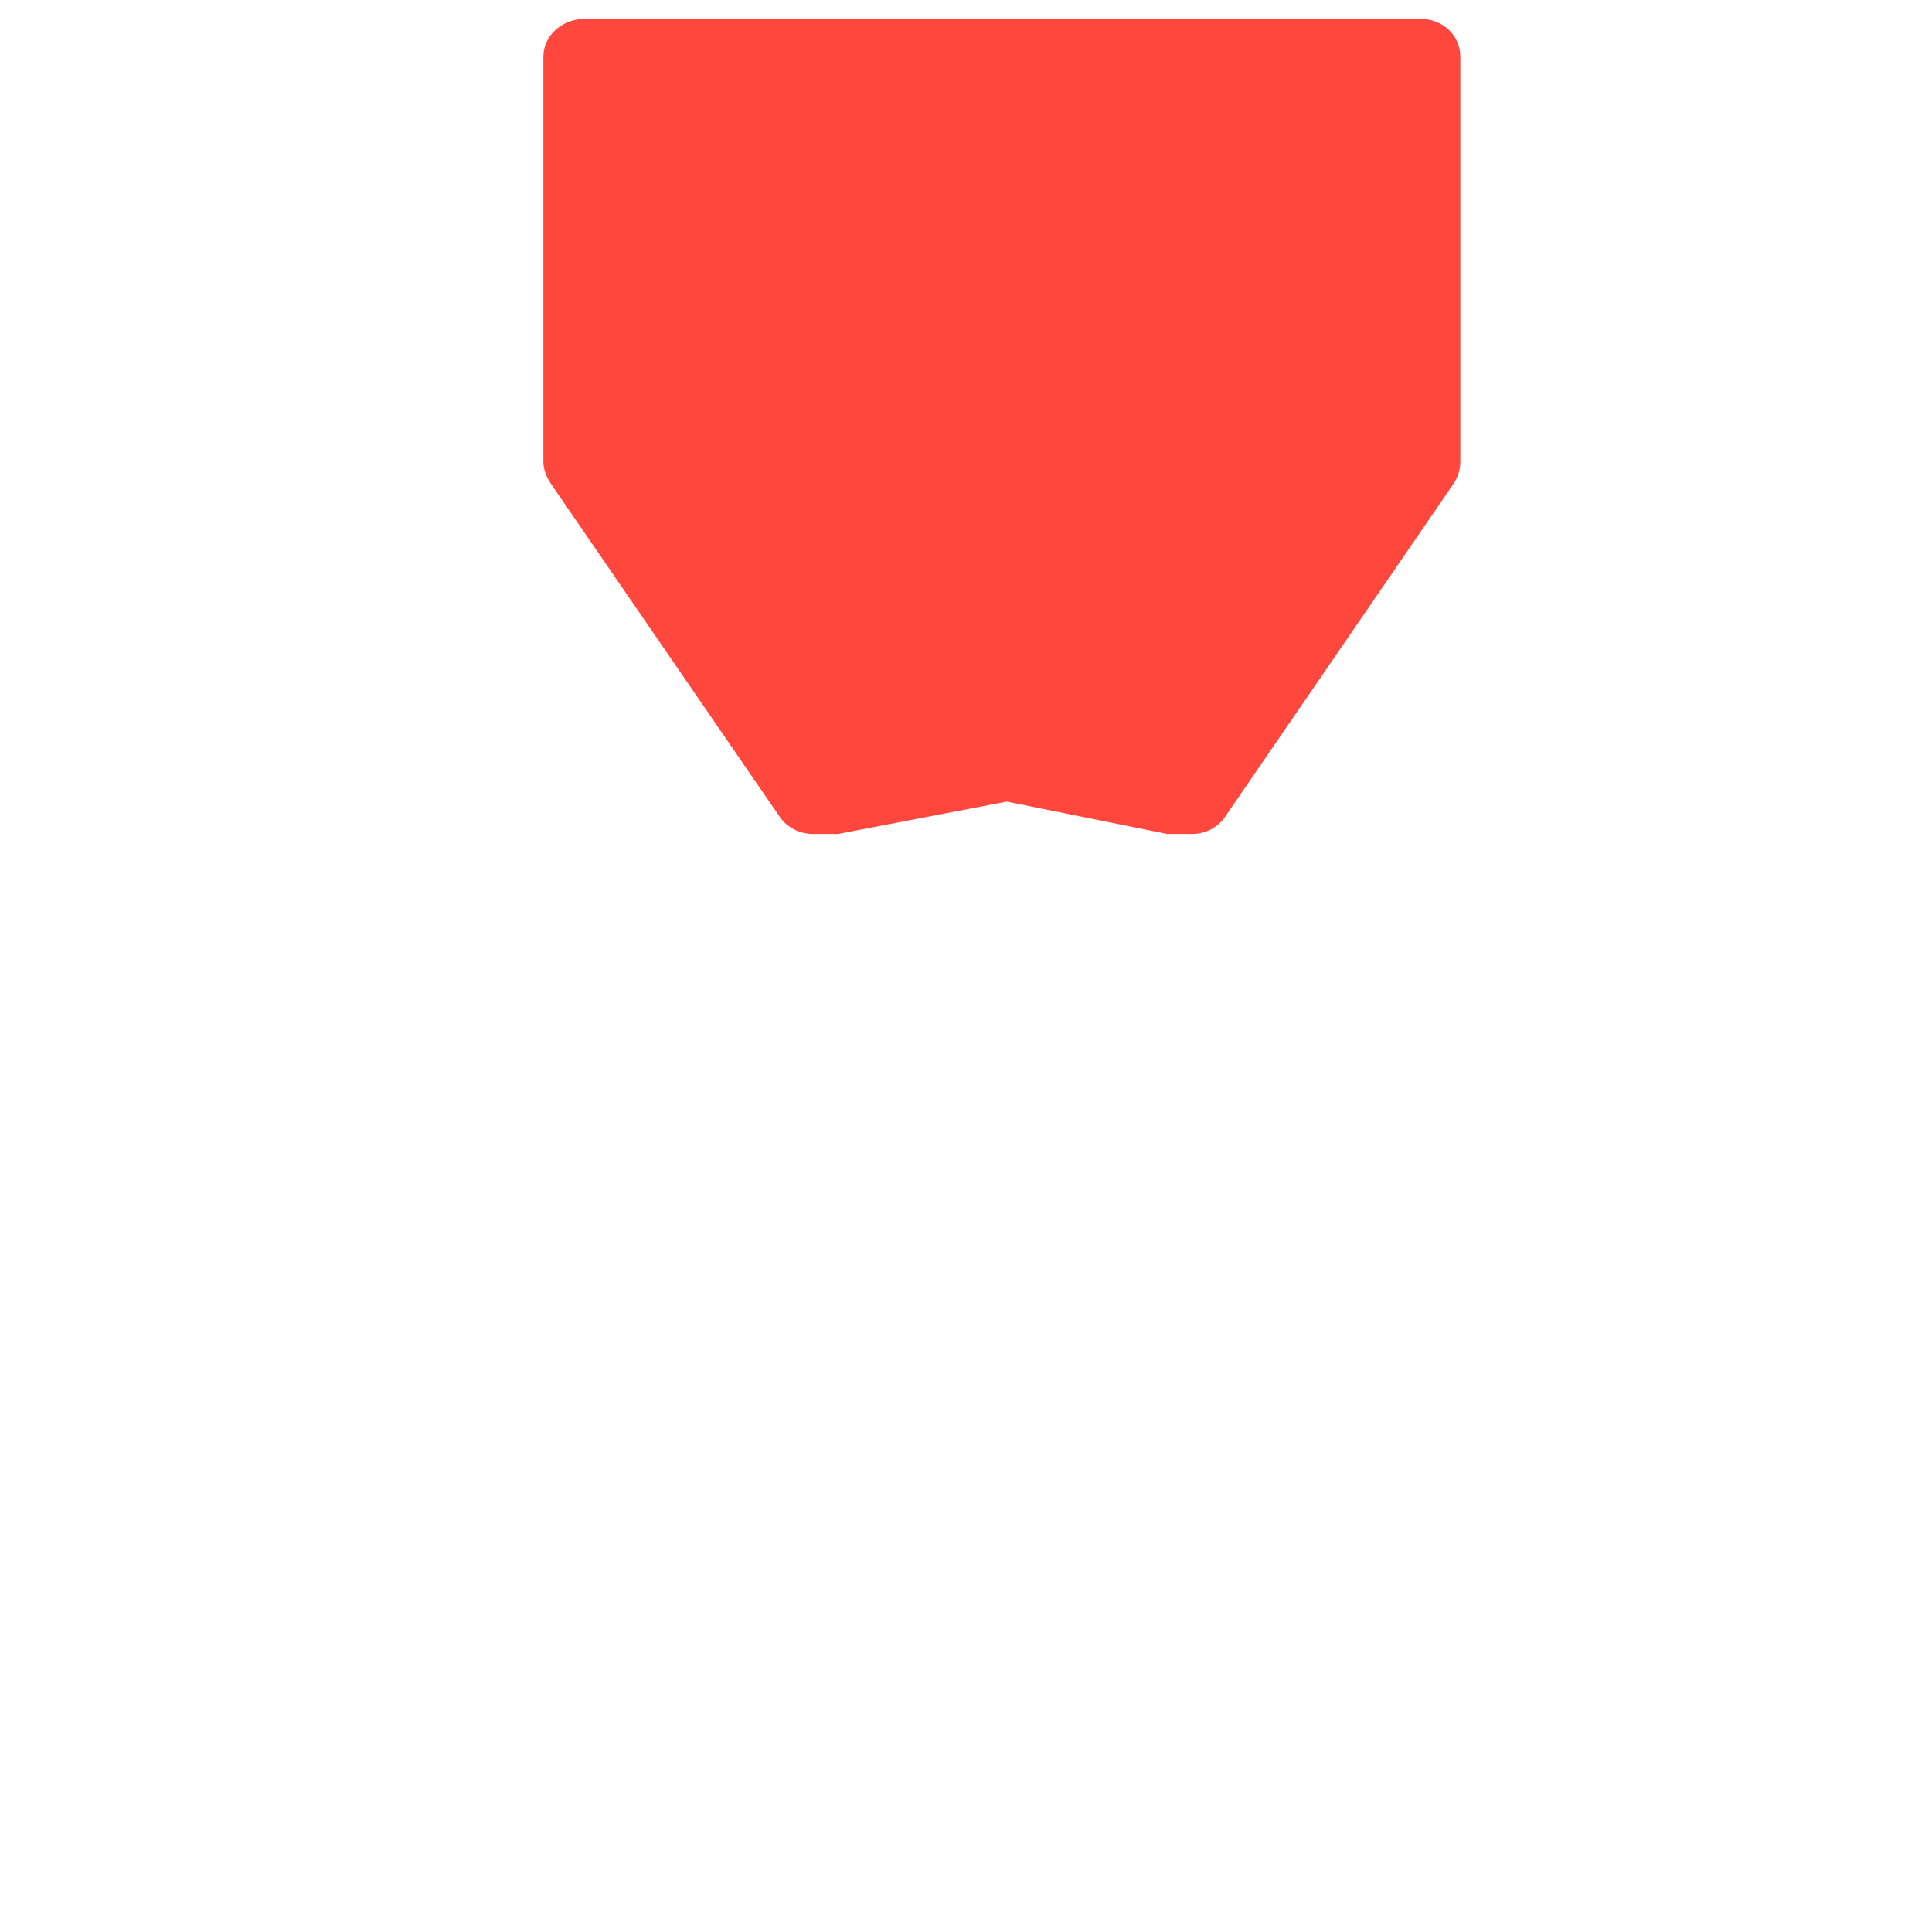 <?xml version="1.0" encoding="iso-8859-1"?>
<!-- Generator: Adobe Illustrator 19.2.1, SVG Export Plug-In . SVG Version: 6.00 Build 0)  -->
<!DOCTYPE svg PUBLIC "-//W3C//DTD SVG 1.1//EN" "http://www.w3.org/Graphics/SVG/1.1/DTD/svg11.dtd">
<svg version="1.1" xmlns="http://www.w3.org/2000/svg" xmlns:xlink="http://www.w3.org/1999/xlink" x="0px" y="0px"
	 viewBox="0 0 512 512" enable-background="new 0 0 512 512" xml:space="preserve">
<g id="Layer_3">
	<path fill="#FF473E" d="M376.433,5H154.967C149.155,5,144,9.244,144,15.056v107.308c0,2.123,0.866,4.198,2.066,5.949l60.574,88.166
		c1.961,2.863,5.321,4.521,8.789,4.521h6.684l44.687-8.561L309.286,221h6.683c3.468,0,6.717-1.658,8.678-4.521l60.486-88.192
		c1.204-1.751,1.867-3.8,1.867-5.923V15.056C387,9.244,382.241,5,376.433,5z"/>
</g>
<g id="Layer_1">
</g>
</svg>
